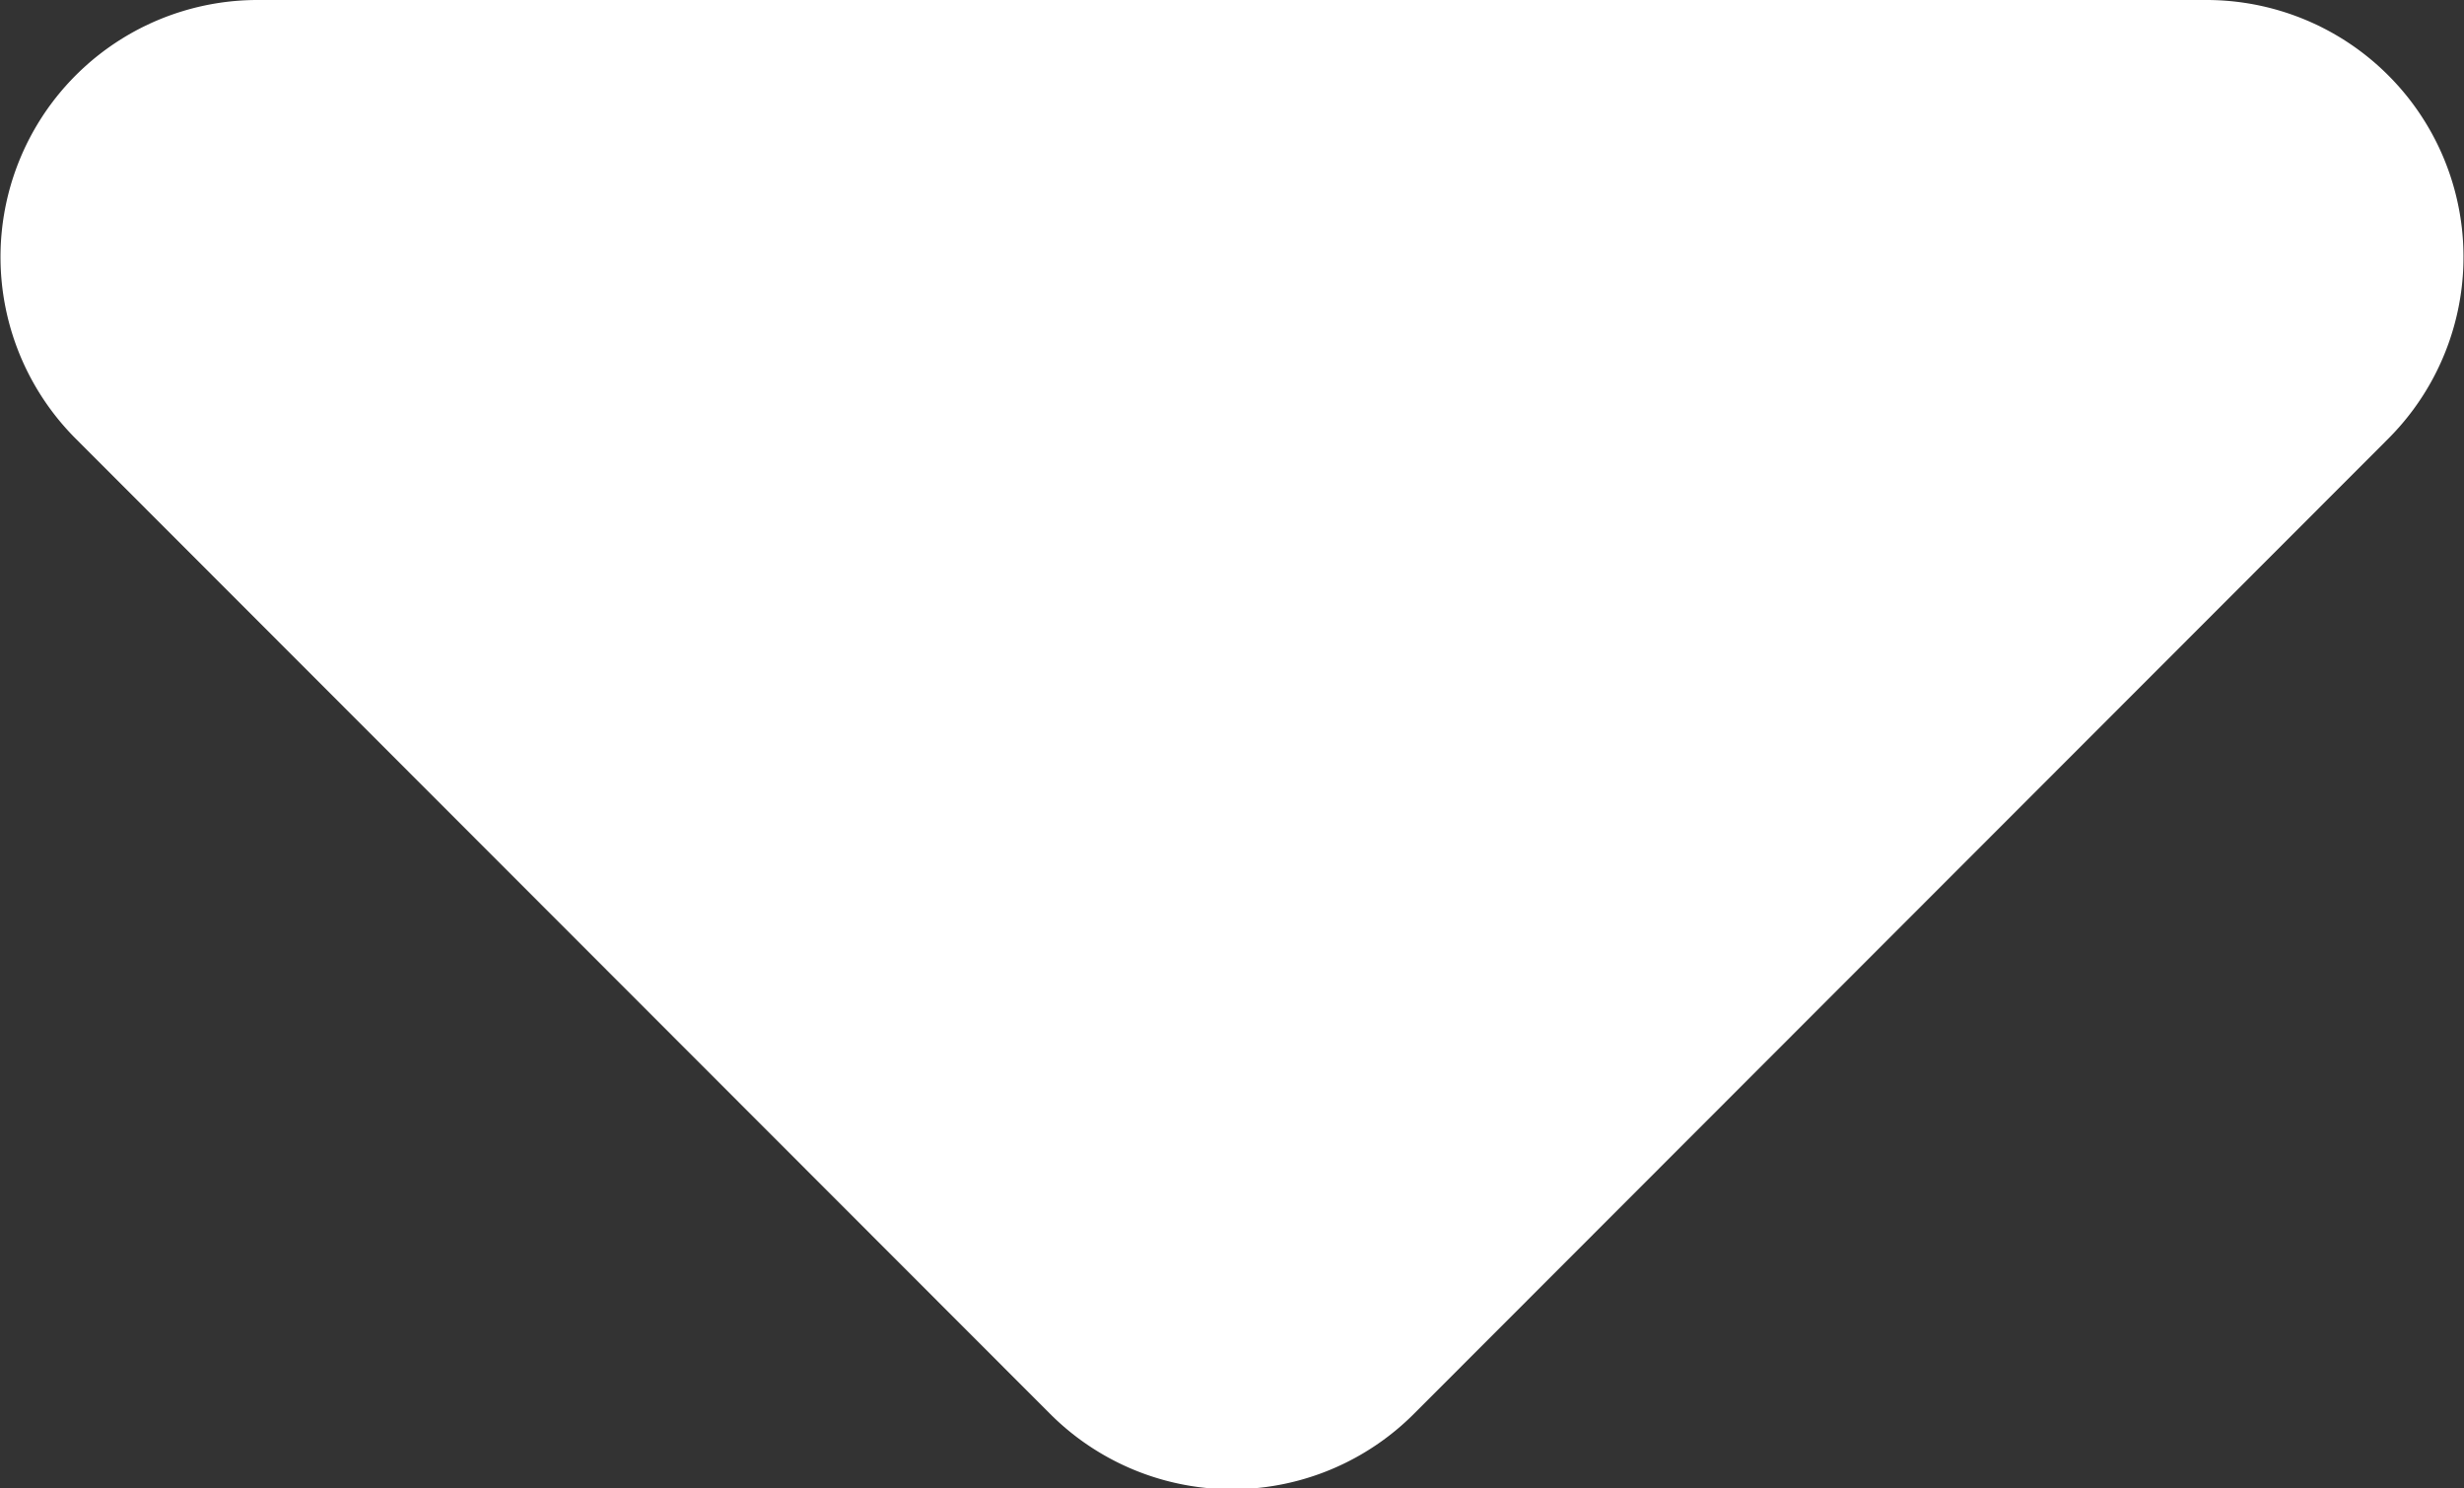 <svg id="Layer_1" data-name="Layer 1" xmlns="http://www.w3.org/2000/svg" viewBox="0 0 126.72 76.55"><rect x="0" y="0" width="126.72" height="76.55" fill="#333333" stroke="none"/><defs><style>.cls-1{fill:#fff;}</style></defs><title>triangle1</title><path class="cls-1" d="M127.44,26.84,77.33,77a13.22,13.22,0,0,1-18.7,0L8.52,26.84A13.22,13.22,0,0,1,17.87,4.27H118.09a13.22,13.22,0,0,1,9.35,22.57" transform="translate(-4.62 -4.27)"/></svg>